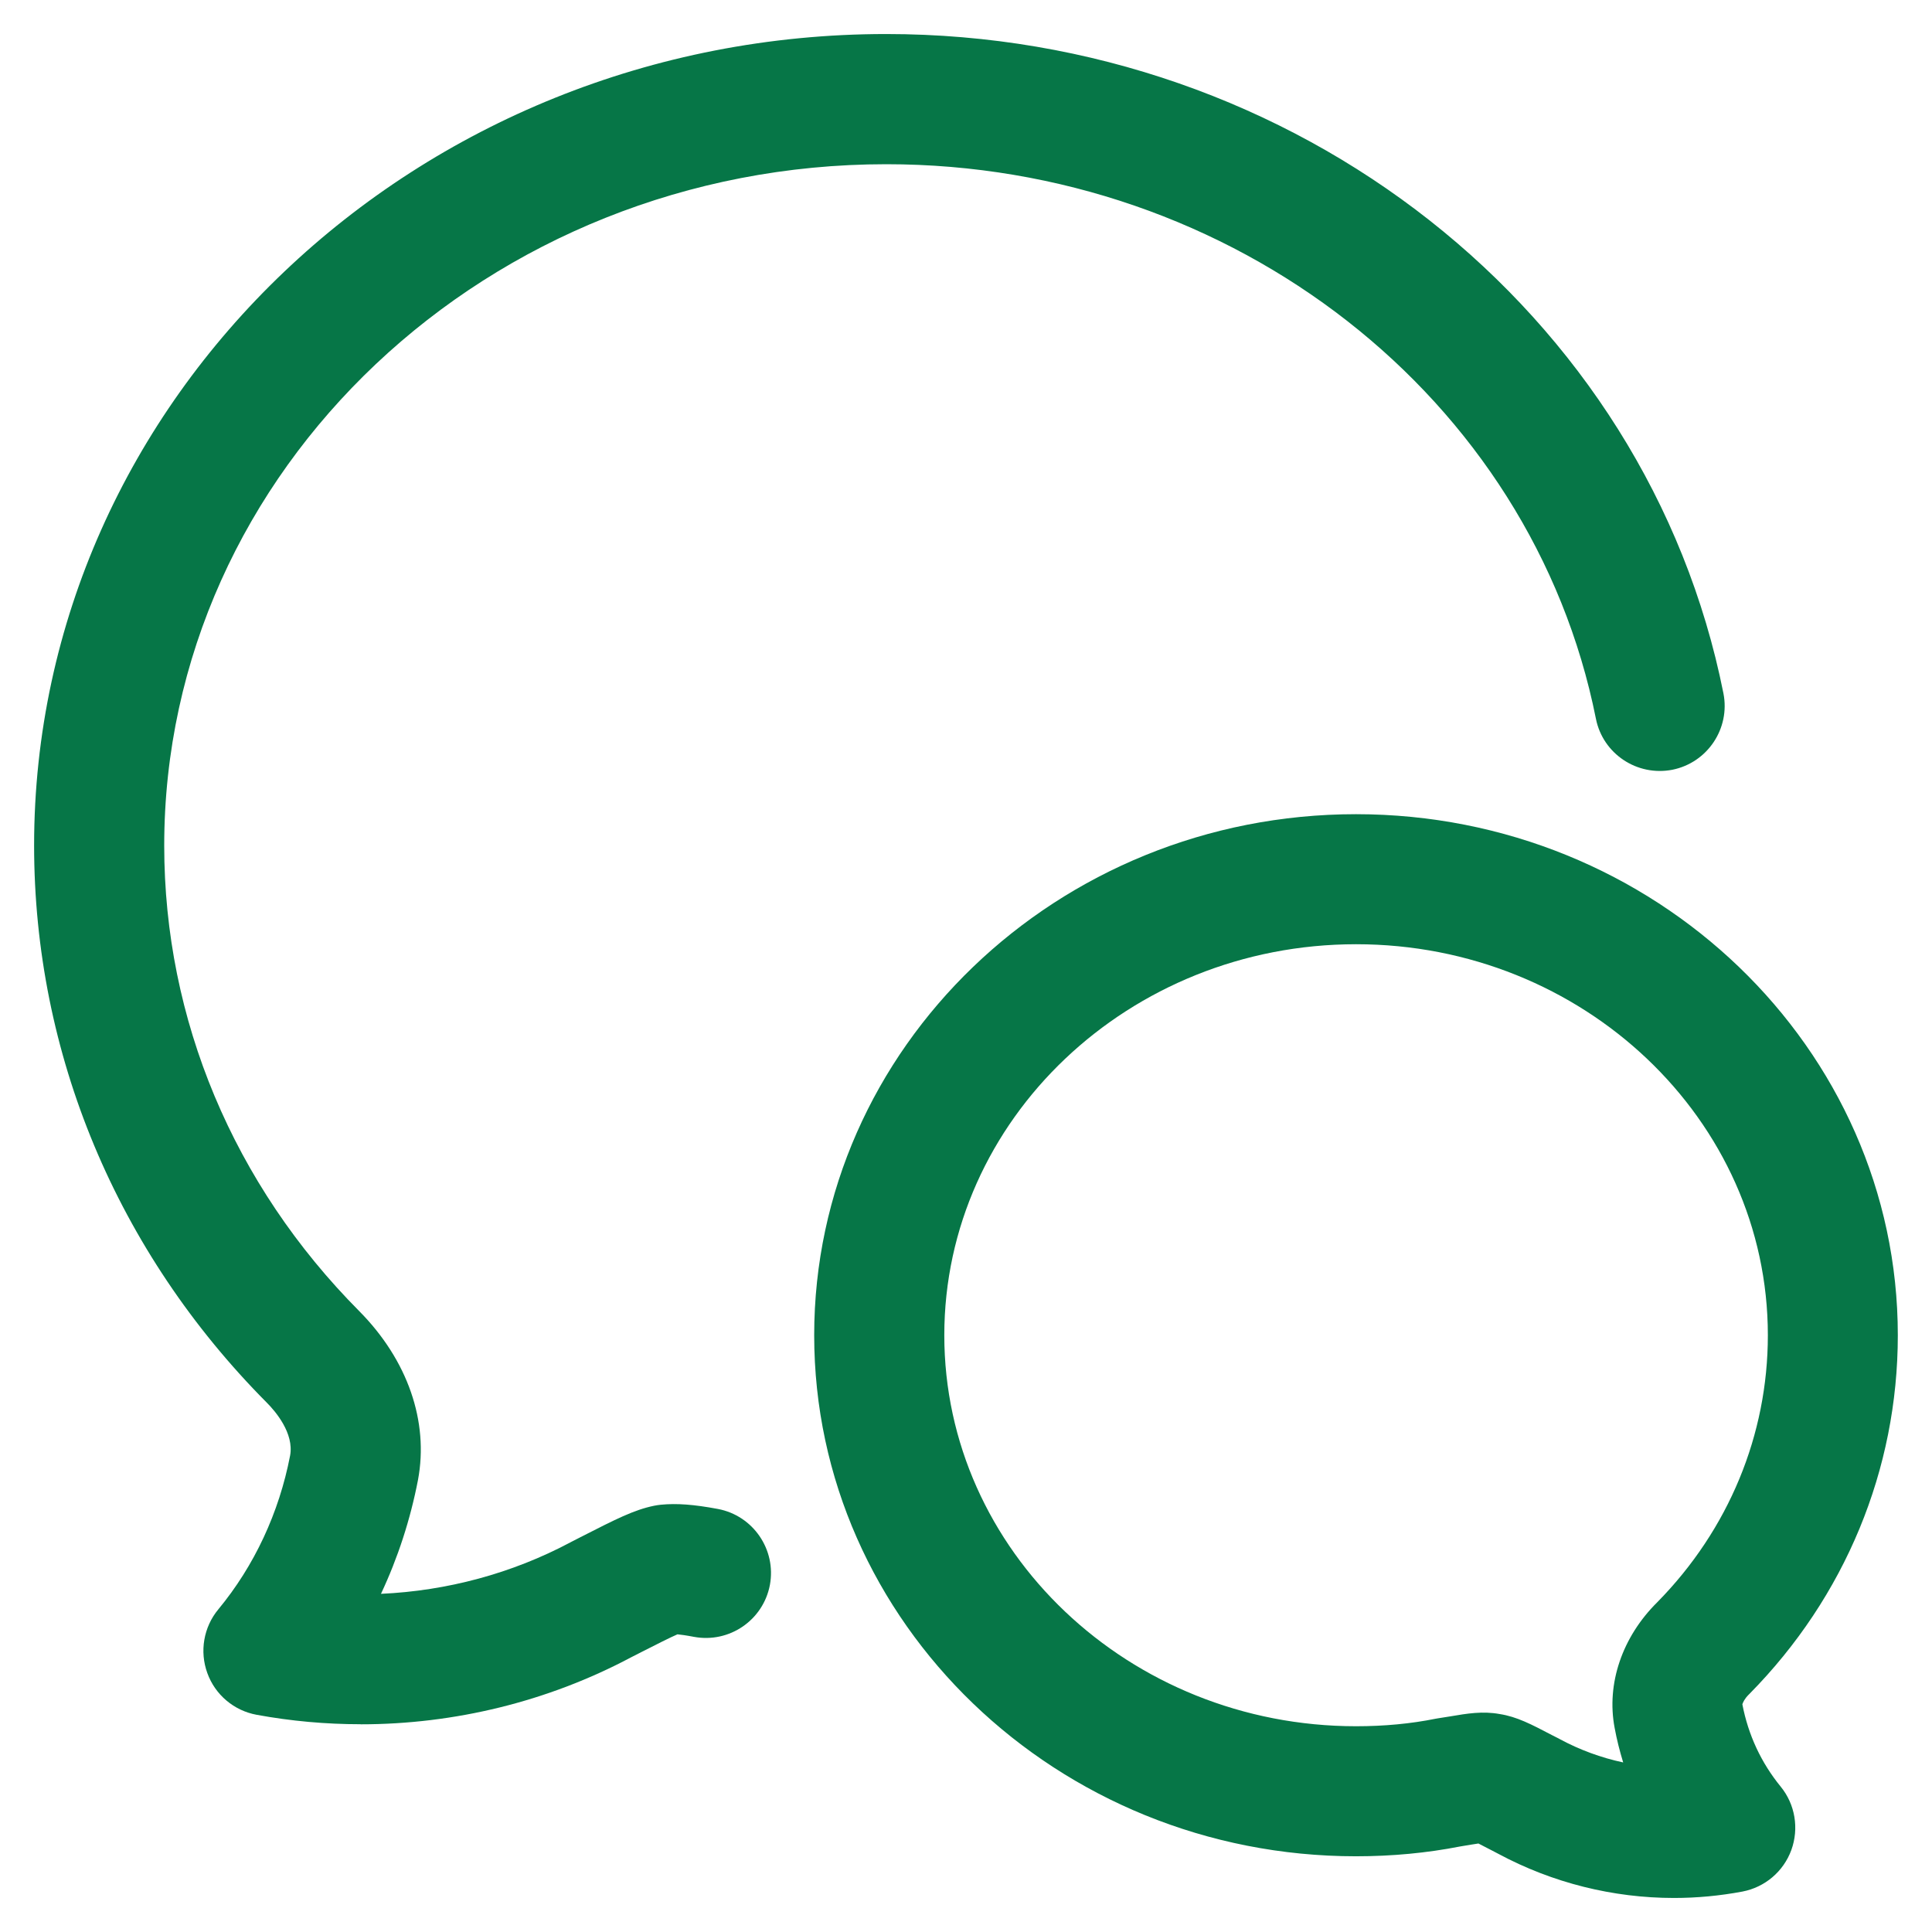 <svg width="26" height="26" viewBox="0 0 26 26" fill="none" xmlns="http://www.w3.org/2000/svg">
<path d="M3.454 23.077C3.917 23.162 4.385 23.204 4.853 23.204L4.854 23.205C6.116 23.205 7.372 22.899 8.49 22.305L8.606 22.246L8.639 22.229C8.828 22.133 9.017 22.037 9.117 21.994C9.159 21.998 9.229 22.007 9.339 22.028C9.815 22.116 10.271 21.804 10.361 21.329C10.449 20.854 10.136 20.397 9.662 20.307C9.336 20.246 9.106 20.229 8.893 20.25C8.862 20.253 8.831 20.258 8.801 20.264C8.531 20.32 8.291 20.442 7.811 20.687L7.69 20.749L7.677 20.756C6.89 21.175 6.015 21.409 5.127 21.449C5.354 20.966 5.522 20.451 5.625 19.917C5.773 19.13 5.486 18.303 4.836 17.646C3.142 15.942 2.21 13.718 2.21 11.38C2.21 6.323 6.569 2.21 11.927 2.21C16.599 2.21 20.614 5.348 21.477 9.672C21.571 10.145 22.031 10.451 22.506 10.359C22.979 10.264 23.287 9.803 23.193 9.33C22.168 4.189 17.43 0.458 11.926 0.458C5.603 0.458 0.459 5.357 0.459 11.378C0.459 14.181 1.572 16.845 3.591 18.877C3.705 18.991 3.96 19.288 3.904 19.589C3.756 20.358 3.422 21.073 2.938 21.658C2.74 21.897 2.684 22.224 2.79 22.515C2.895 22.807 3.148 23.021 3.454 23.077Z" fill="#067647"/>
<path fill-rule="evenodd" clip-rule="evenodd" d="M20.166 24.949C20.895 25.34 21.709 25.542 22.528 25.542C22.836 25.542 23.144 25.513 23.448 25.456C23.752 25.398 24.001 25.186 24.107 24.897C24.212 24.607 24.159 24.283 23.964 24.044C23.701 23.722 23.527 23.348 23.448 22.936C23.453 22.916 23.477 22.861 23.533 22.806L23.544 22.795C24.831 21.49 25.54 19.776 25.54 17.969C25.54 14.102 22.269 10.957 18.248 10.957C14.228 10.957 10.957 14.102 10.957 17.969C10.957 21.835 14.228 24.981 18.248 24.981C18.736 24.981 19.205 24.936 19.644 24.85C19.662 24.847 19.679 24.844 19.697 24.841C19.733 24.835 19.768 24.83 19.8 24.824C19.83 24.82 19.865 24.814 19.896 24.809C19.947 24.835 20.015 24.87 20.076 24.902L20.166 24.949ZM20.887 23.351C20.606 23.204 20.414 23.103 20.183 23.067C19.953 23.025 19.747 23.059 19.512 23.099C19.475 23.105 19.435 23.111 19.392 23.118C19.38 23.12 19.367 23.122 19.354 23.124C19.343 23.126 19.331 23.128 19.319 23.13C18.988 23.197 18.629 23.231 18.25 23.231C15.194 23.231 12.708 20.87 12.708 17.969C12.708 15.067 15.194 12.707 18.25 12.707C21.305 12.707 23.791 15.067 23.791 17.969C23.791 19.311 23.263 20.586 22.304 21.561C21.831 22.028 21.616 22.659 21.729 23.253C21.758 23.41 21.797 23.565 21.844 23.718C21.548 23.655 21.259 23.549 20.99 23.404C20.986 23.402 20.98 23.398 20.98 23.398L20.887 23.351Z" fill="#067647"/>
</svg>
